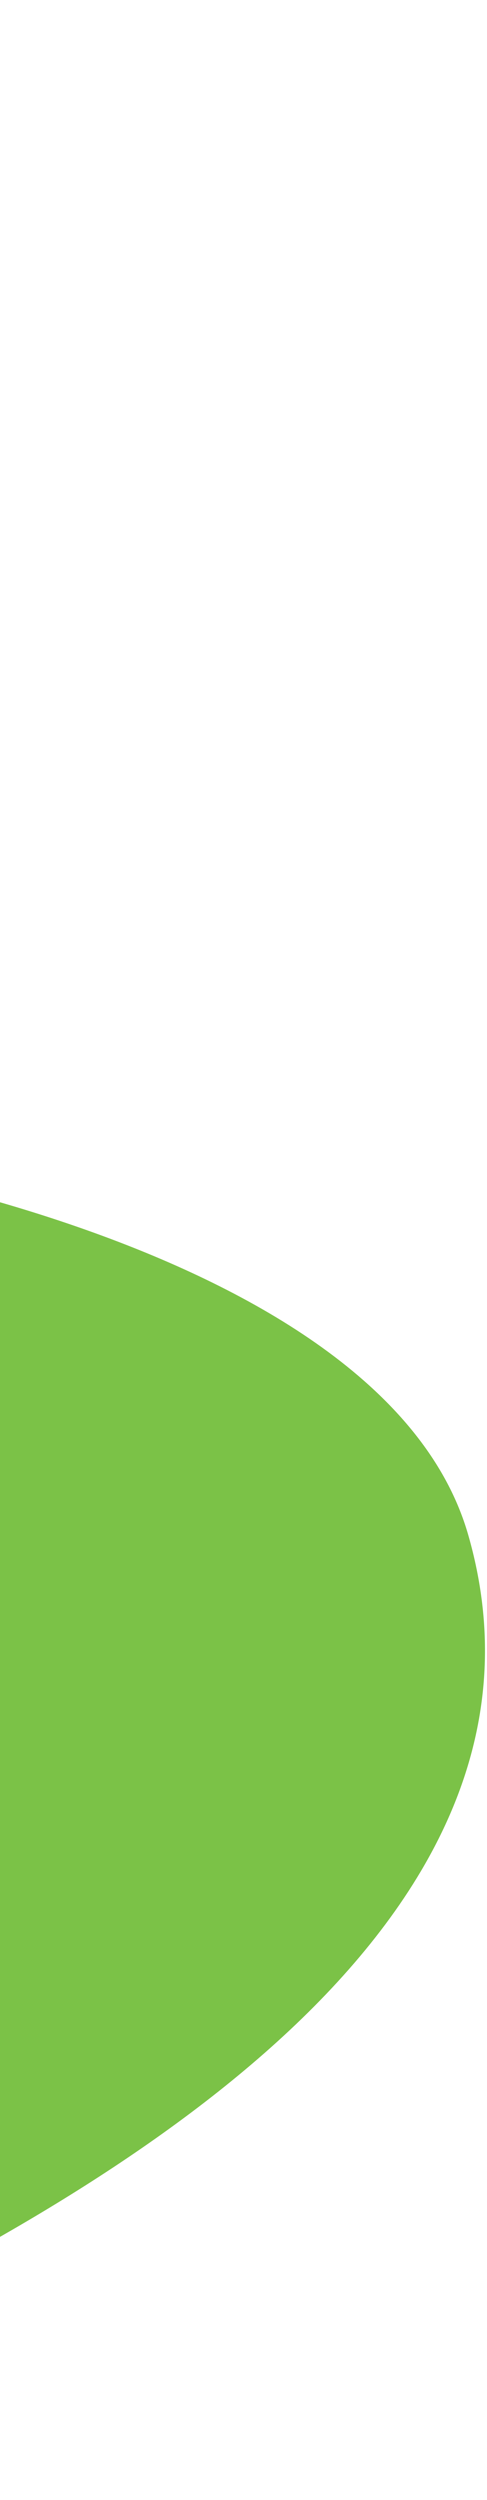 <svg width="119" height="610" viewBox="0 0 119 610" fill="none" xmlns="http://www.w3.org/2000/svg">
<path d="M-327.591 0.395C-381.452 -1.332 -413.316 35.613 -437.572 83.733C-481.833 171.537 -496.967 276.494 -482.418 365.852C-467.868 455.21 -415.047 517.336 -362.364 554.563C-282.508 610.991 -261.59 612.6 -183.5 607.018C-126.503 602.944 -95.808 595.565 -29.806 561.844C36.196 528.123 140.439 465.113 114.422 374.546C93.828 302.855 -48.879 282.313 -48.879 282.313C-48.879 282.313 -115.389 274.713 -155.359 243.749C-196.729 211.701 -222.937 128.037 -222.937 128.037C-222.937 128.037 -263.164 2.46 -327.591 0.395Z" fill="#7BC247"/>
</svg>
